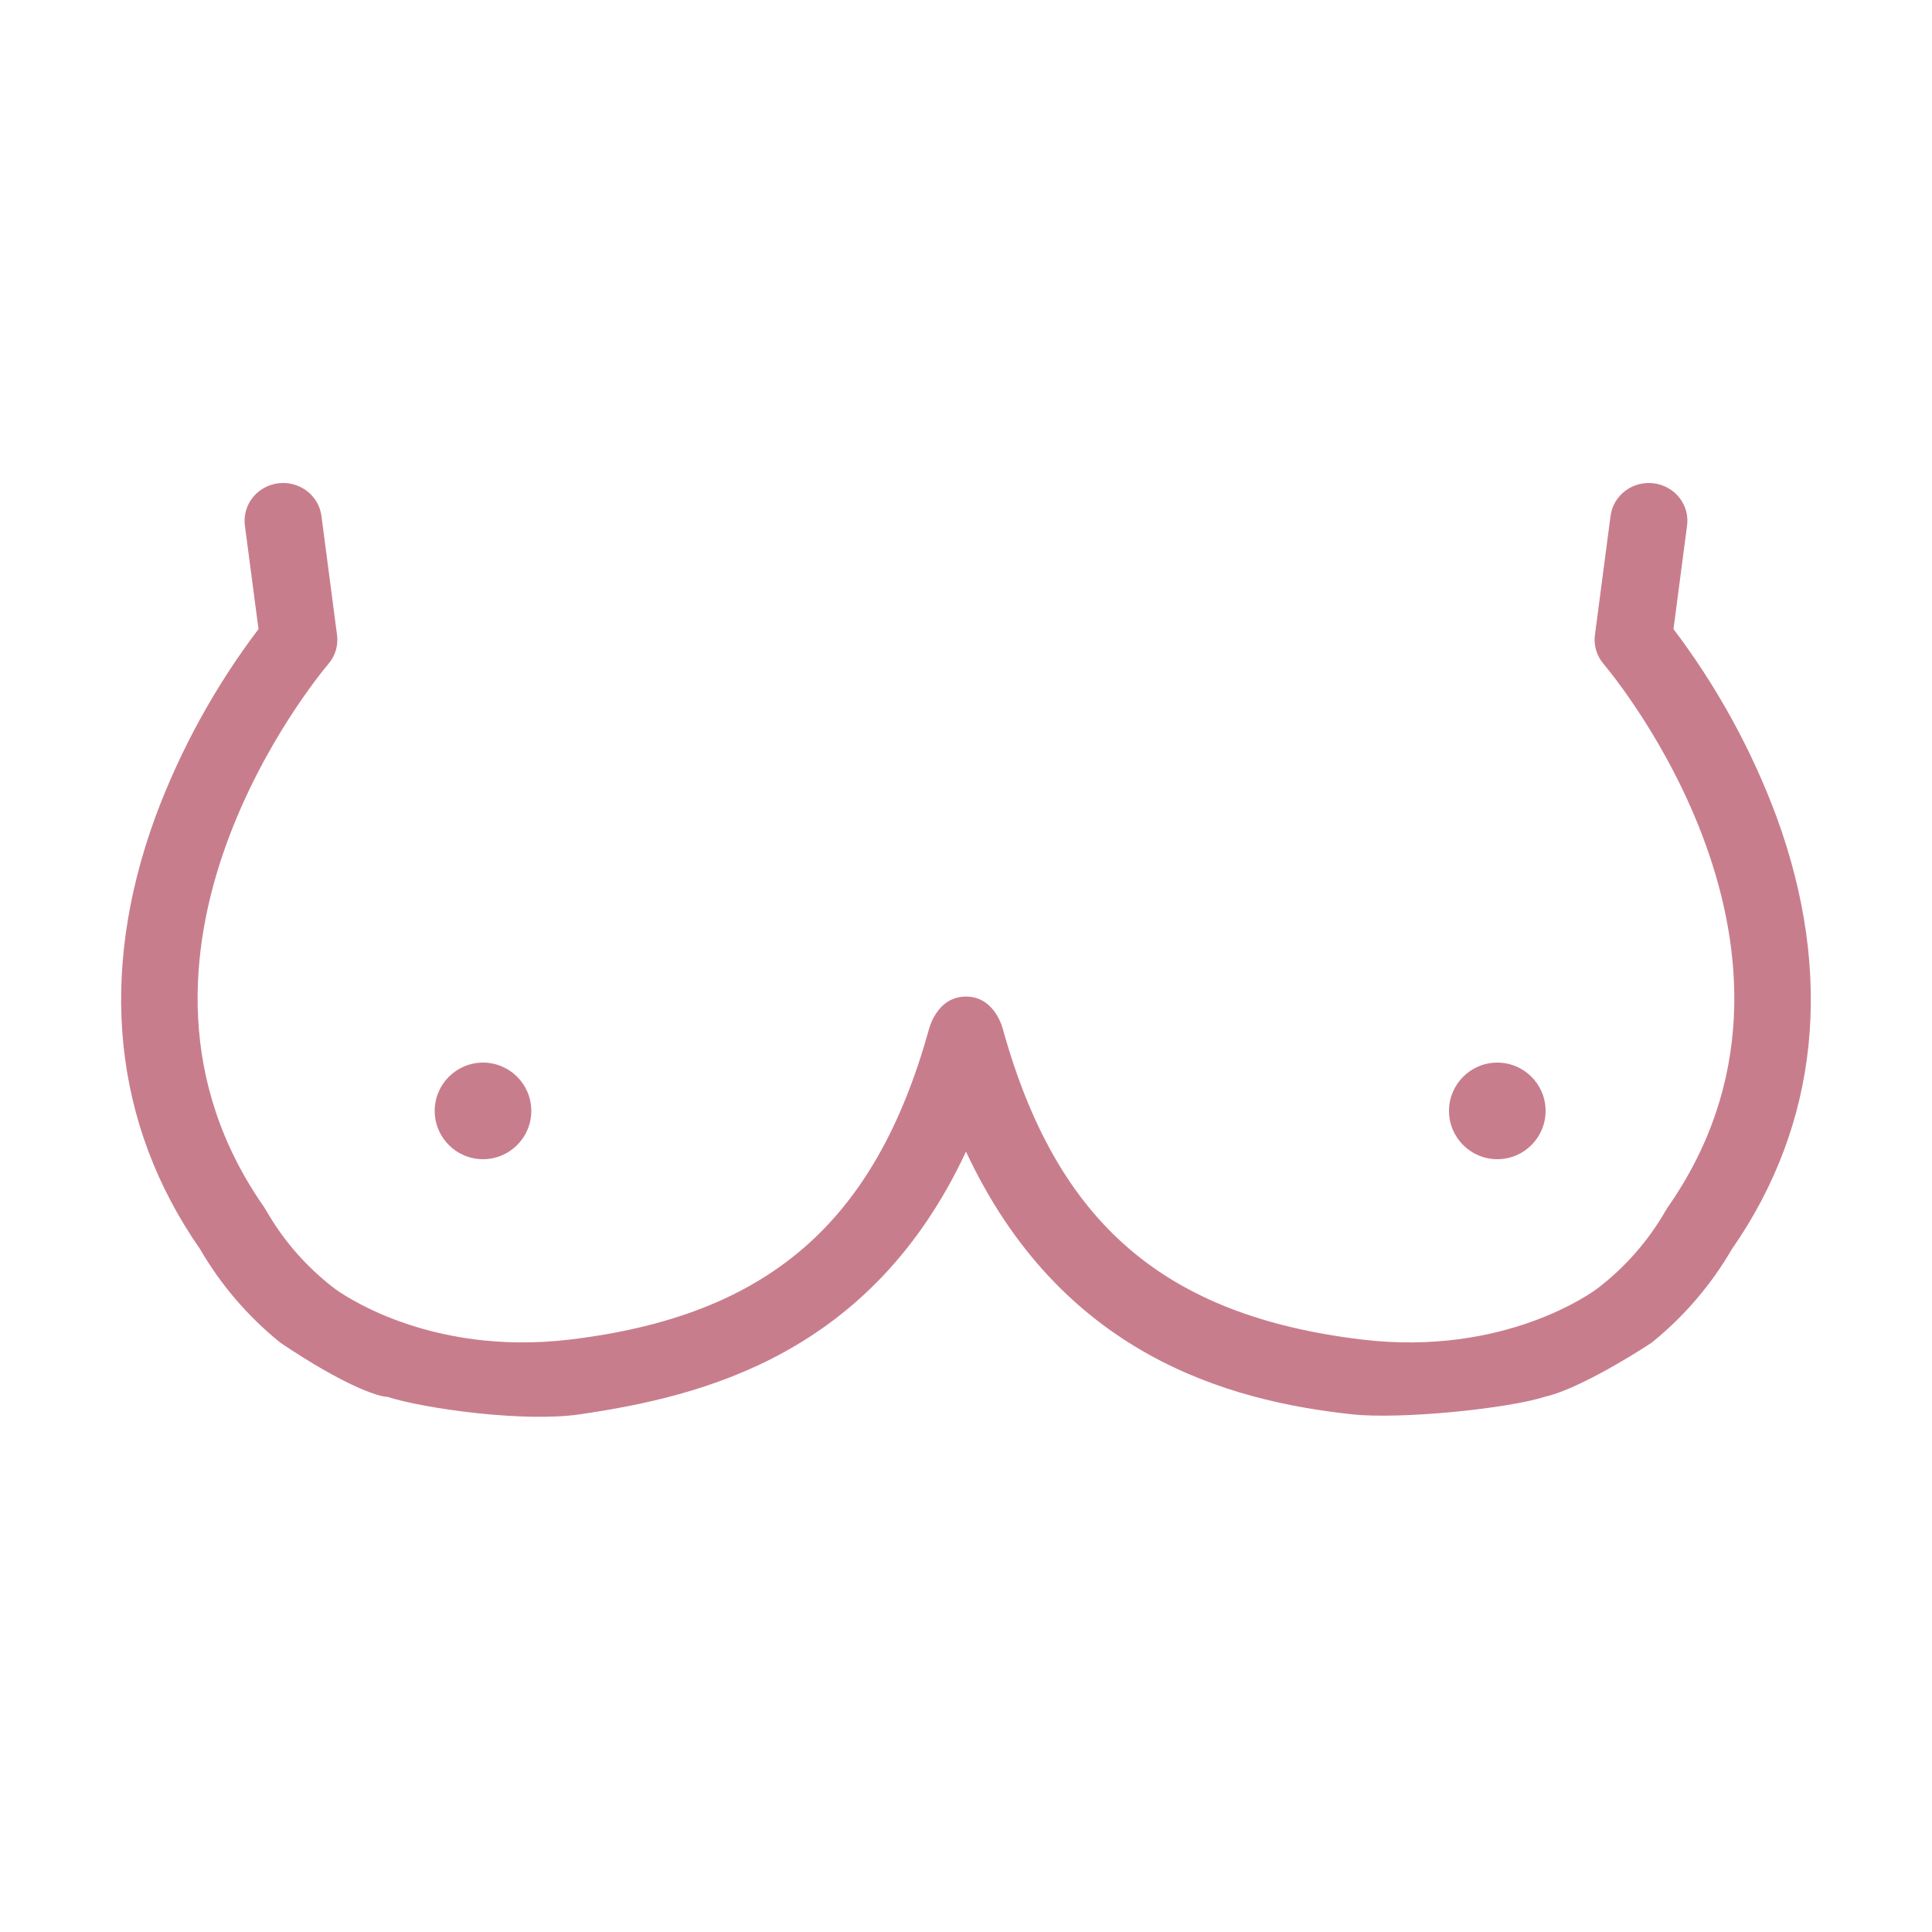 <?xml version="1.0" encoding="UTF-8"?> <svg xmlns="http://www.w3.org/2000/svg" width="40" height="40" viewBox="0 0 40 40" fill="none"><path d="M20.769 21.327C20.767 21.319 20.612 20.633 19.999 20.633C19.386 20.633 19.23 21.319 19.228 21.327C18.113 25.323 15.895 27.239 11.809 27.733C8.839 28.091 7.01 26.739 6.928 26.678C6.924 26.674 6.919 26.672 6.914 26.669C6.91 26.666 6.908 26.663 6.904 26.66C6.343 26.227 5.874 25.691 5.523 25.082C5.517 25.069 5.507 25.059 5.5 25.047C5.492 25.035 5.487 25.022 5.48 25.01C1.792 19.756 6.593 13.989 6.799 13.746C6.869 13.664 6.922 13.568 6.953 13.465C6.983 13.362 6.992 13.254 6.978 13.148L6.655 10.681C6.641 10.579 6.608 10.481 6.556 10.392C6.503 10.303 6.434 10.226 6.351 10.163C6.268 10.1 6.173 10.054 6.072 10.027C5.971 10 5.865 9.993 5.761 10.006C5.657 10.019 5.556 10.052 5.465 10.103C5.374 10.154 5.294 10.222 5.23 10.303C5.166 10.384 5.119 10.477 5.092 10.576C5.064 10.675 5.057 10.778 5.07 10.88L5.352 13.024C4.454 14.21 3.736 15.517 3.22 16.904C2.021 20.177 2.341 23.274 4.143 25.863C4.571 26.601 5.133 27.256 5.802 27.797C7.129 28.692 7.837 28.919 8.024 28.921C8.781 29.163 10.837 29.453 12.007 29.282C14.572 28.906 18.04 28.042 20 23.843C21.961 28.042 25.415 29.004 27.994 29.282C29.008 29.391 31.22 29.163 31.976 28.921C32.611 28.782 33.722 28.113 34.198 27.797C34.867 27.256 35.428 26.601 35.856 25.863C37.659 23.274 37.978 20.177 36.779 16.904C36.263 15.517 35.545 14.21 34.648 13.024L34.929 10.88C34.943 10.778 34.935 10.675 34.908 10.576C34.88 10.477 34.833 10.384 34.769 10.303C34.705 10.222 34.625 10.154 34.534 10.103C34.443 10.052 34.343 10.019 34.239 10.006C34.135 9.993 34.029 10 33.928 10.027C33.826 10.054 33.731 10.1 33.648 10.163C33.566 10.226 33.496 10.303 33.444 10.392C33.392 10.481 33.358 10.579 33.345 10.681L33.021 13.148C33.007 13.254 33.016 13.362 33.046 13.464C33.077 13.567 33.129 13.663 33.199 13.745C33.405 13.989 38.206 19.756 34.519 25.01C34.51 25.022 34.506 25.035 34.499 25.047C34.492 25.059 34.482 25.069 34.475 25.082C34.124 25.691 33.655 26.227 33.094 26.66C33.09 26.663 33.088 26.666 33.084 26.669C33.081 26.672 33.075 26.674 33.071 26.677C32.995 26.736 31.164 28.092 28.19 27.733C24.103 27.239 21.884 25.323 20.769 21.327Z" fill="#C87D8D"></path><path d="M31 24C31.552 24 32 23.552 32 23C32 22.448 31.552 22 31 22C30.448 22 30 22.448 30 23C30 23.552 30.448 24 31 24Z" fill="#C87D8D"></path><path d="M10 24C10.552 24 11 23.552 11 23C11 22.448 10.552 22 10 22C9.448 22 9 22.448 9 23C9 23.552 9.448 24 10 24Z" fill="#C87D8D"></path></svg> 